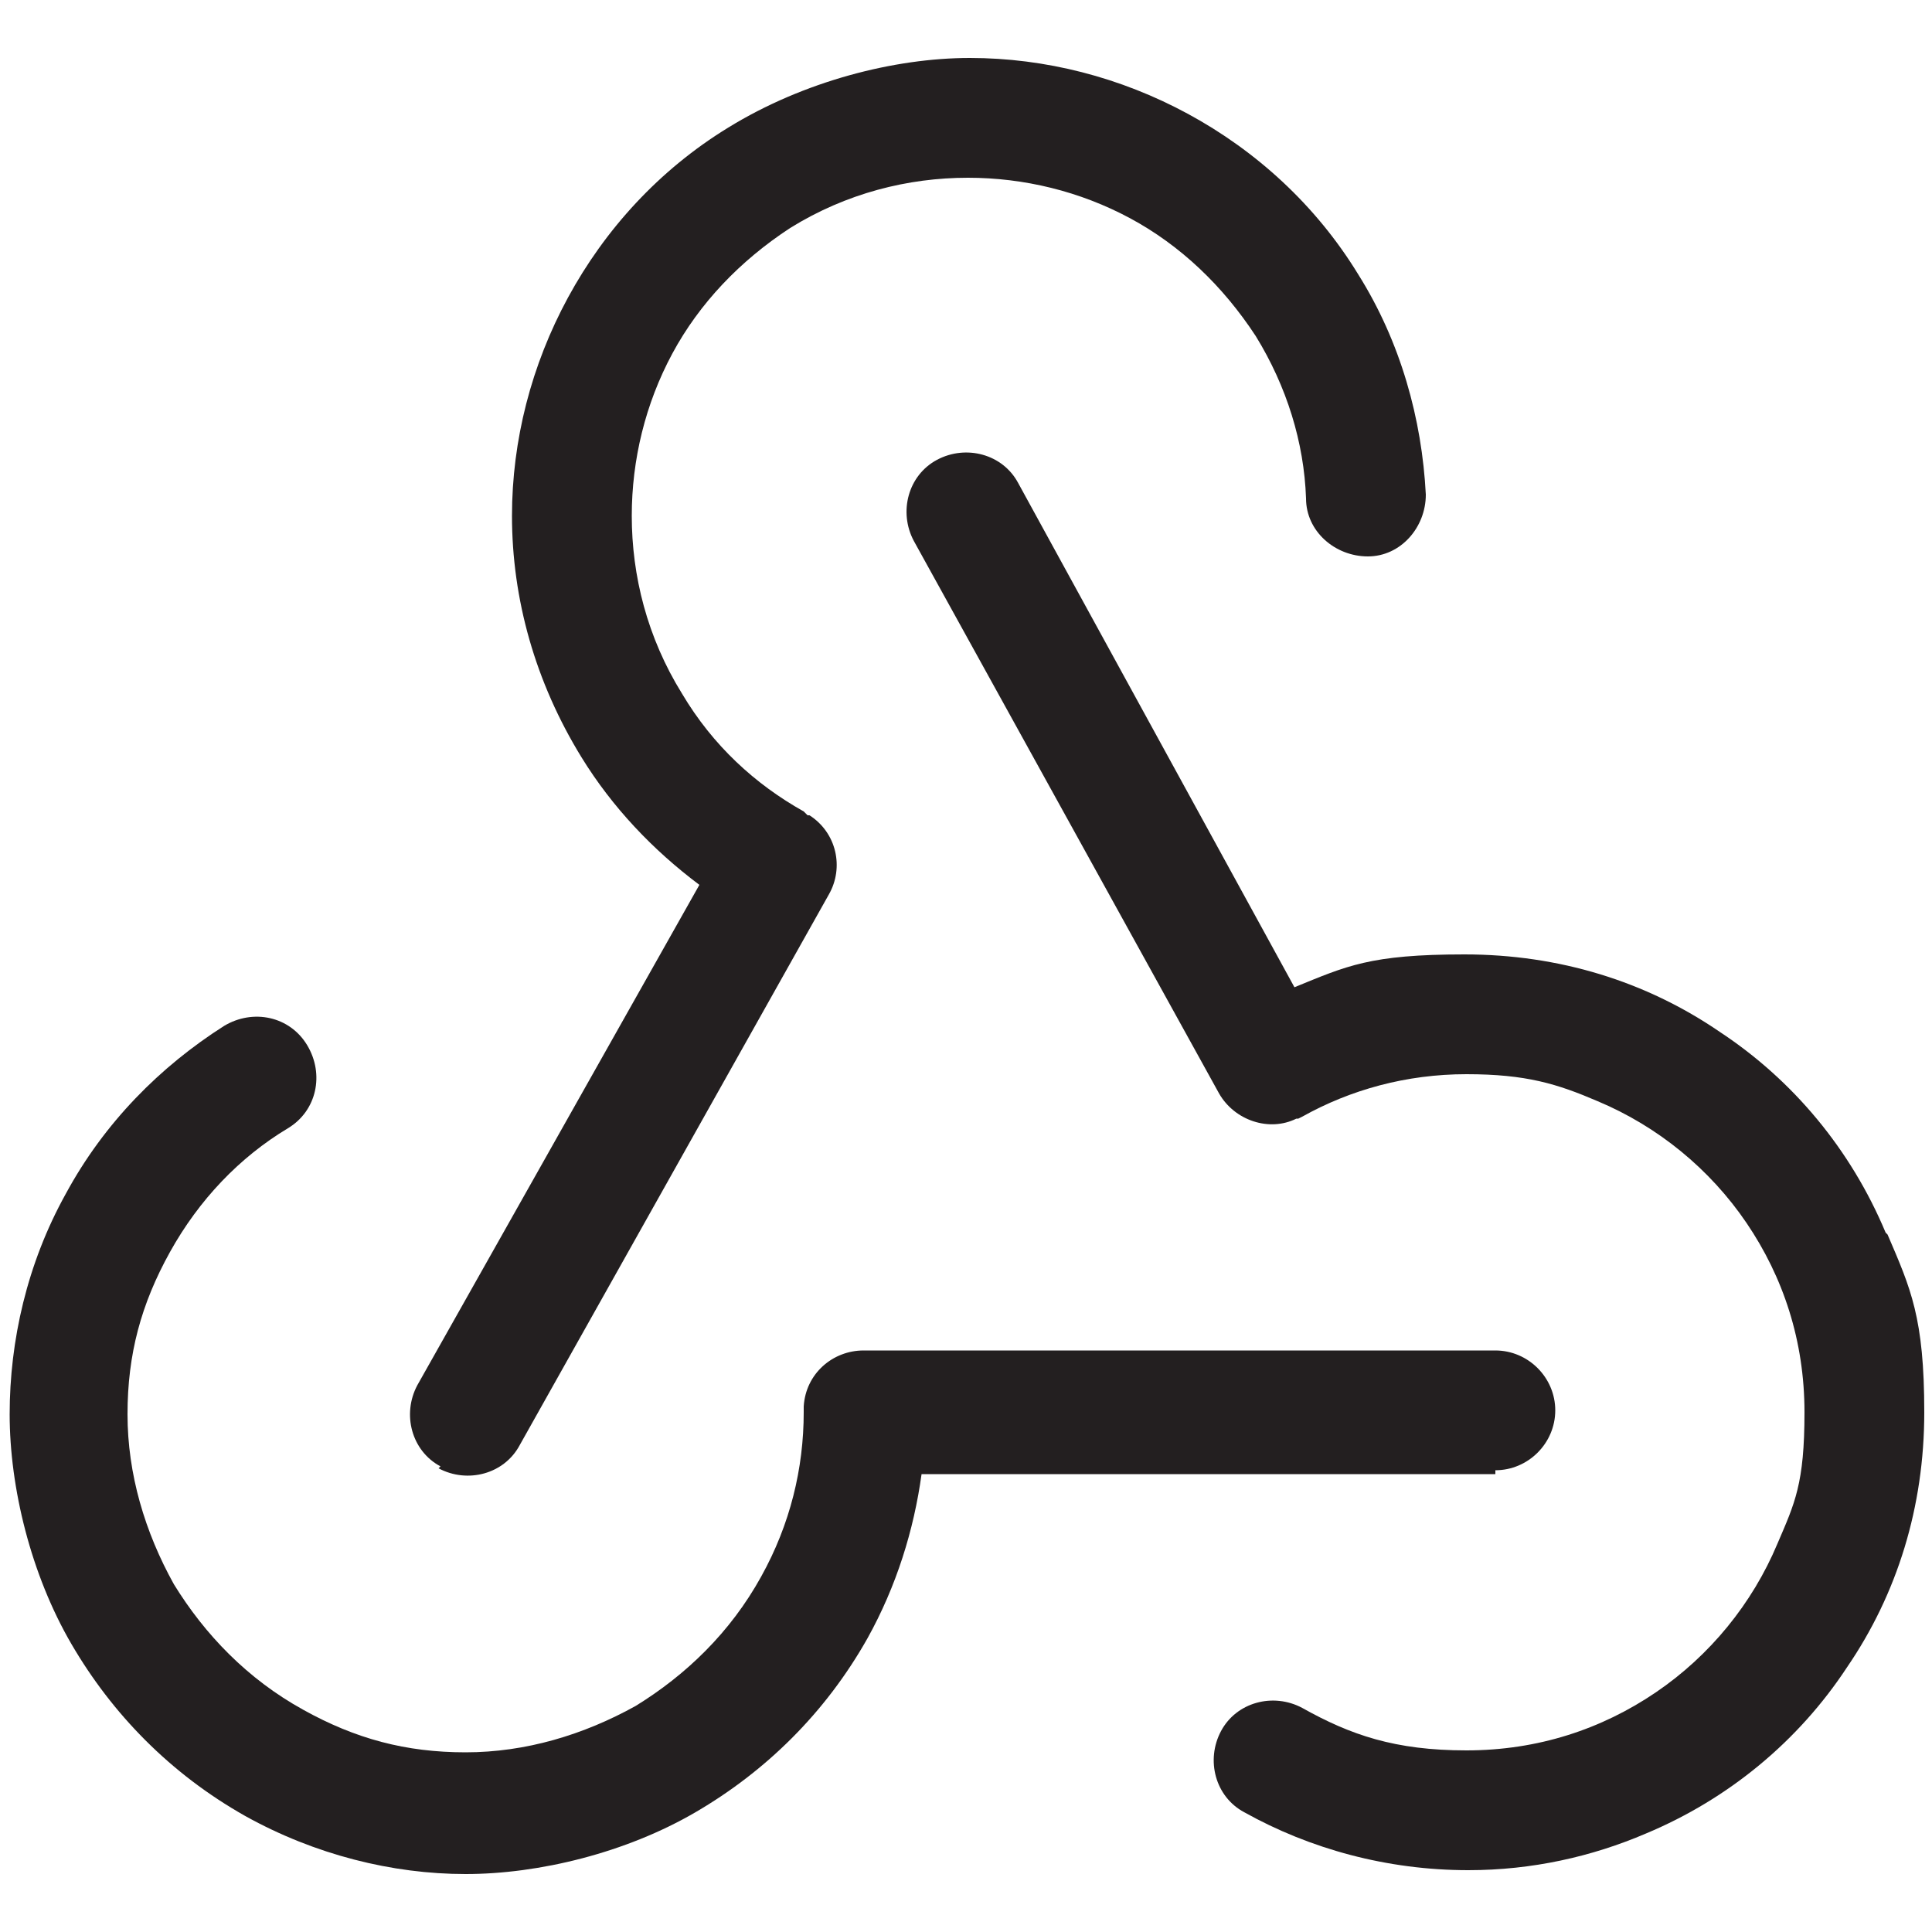 <?xml version="1.0" encoding="UTF-8"?>
<svg id="Layer_1" xmlns="http://www.w3.org/2000/svg" version="1.1" viewBox="0 0 100 100">
  <!-- Generator: Adobe Illustrator 29.2.1, SVG Export Plug-In . SVG Version: 2.1.0 Build 116)  -->
  <defs>
    <style>
      .st0 {
        fill: #231f20;
      }
    </style>
  </defs>
  <path class="st0" d="M97.6,63.8c-1.8-4.3-4.8-7.9-8.6-10.4-3.8-2.6-8.3-4-13.2-4s-6.1.6-8.8,1.7l-14.3-26.1c-.8-1.5-2.7-2-4.2-1.2-1.5.8-2,2.7-1.2,4.2l15.8,28.6c.8,1.4,2.6,2,4,1.3h.1c0,0,.2-.1.2-.1,2.5-1.4,5.4-2.2,8.5-2.2s4.7.5,6.8,1.4c3.1,1.3,5.8,3.5,7.7,6.3,1.9,2.8,3,6.1,3,9.8s-.5,4.7-1.4,6.8c-1.3,3.1-3.5,5.8-6.3,7.7-2.8,1.9-6.1,3-9.8,3s-6-.8-8.5-2.2c-1.5-.8-3.4-.3-4.2,1.2-.8,1.5-.3,3.4,1.2,4.2,3.4,1.9,7.4,3,11.6,3,3.3,0,6.4-.7,9.2-1.9,4.3-1.8,7.9-4.8,10.4-8.6,2.6-3.8,4-8.3,4-13.2s-.7-6.4-1.9-9.2h0Z"/>
  <path class="st0" d="M77.4,76.1c1.7,0,3.1-1.4,3.1-3.1s-1.4-3.1-3.1-3.1h-32.7c-1.6,0-3,1.2-3.1,2.9h0v.3h0c0,2.9-.7,5.8-2.2,8.5-1.6,2.9-3.9,5.1-6.5,6.7-2.7,1.5-5.7,2.4-8.8,2.4s-5.7-.7-8.4-2.2c-2.9-1.6-5.1-3.9-6.7-6.5-1.5-2.7-2.4-5.7-2.4-8.8s.7-5.7,2.2-8.4c1.5-2.7,3.6-4.9,6.1-6.4,1.5-.9,1.9-2.8,1-4.3-.9-1.5-2.8-1.9-4.3-1-3.3,2.1-6.2,5-8.2,8.7-2,3.6-2.9,7.6-2.9,11.4s1.1,8.3,3.2,11.9c2.1,3.6,5.1,6.7,9,8.9,3.6,2,7.6,3,11.4,3s8.3-1.1,11.9-3.2c3.6-2.1,6.7-5.1,8.9-9,1.5-2.7,2.4-5.6,2.8-8.5h29.7s0,0,0,0Z"/>
  <path class="st0" d="M22.7,76c1.5.8,3.4.3,4.2-1.2l16-28.5c.8-1.4.4-3.2-1-4.1h-.1c0,0-.2-.2-.2-.2-2.5-1.4-4.7-3.4-6.3-6.1-1.8-2.9-2.6-6.1-2.6-9.2,0-2.9.7-5.8,2.1-8.4,1.4-2.6,3.5-4.8,6.1-6.5,2.9-1.8,6.1-2.6,9.2-2.6,2.9,0,5.8.7,8.4,2.1,2.6,1.4,4.8,3.5,6.5,6.1,1.6,2.6,2.5,5.5,2.6,8.4,0,1.7,1.5,3,3.2,3,1.7,0,3-1.5,3-3.2-.2-3.9-1.3-7.9-3.5-11.4-2.2-3.6-5.3-6.4-8.8-8.3s-7.4-2.9-11.3-2.9-8.6,1.2-12.5,3.6c-3.6,2.2-6.4,5.3-8.3,8.8s-2.9,7.4-2.9,11.3c0,4.3,1.2,8.6,3.6,12.5,1.6,2.6,3.7,4.8,6.1,6.6l-14.6,25.9c-.8,1.5-.3,3.4,1.2,4.2h0Z"/>
</svg>